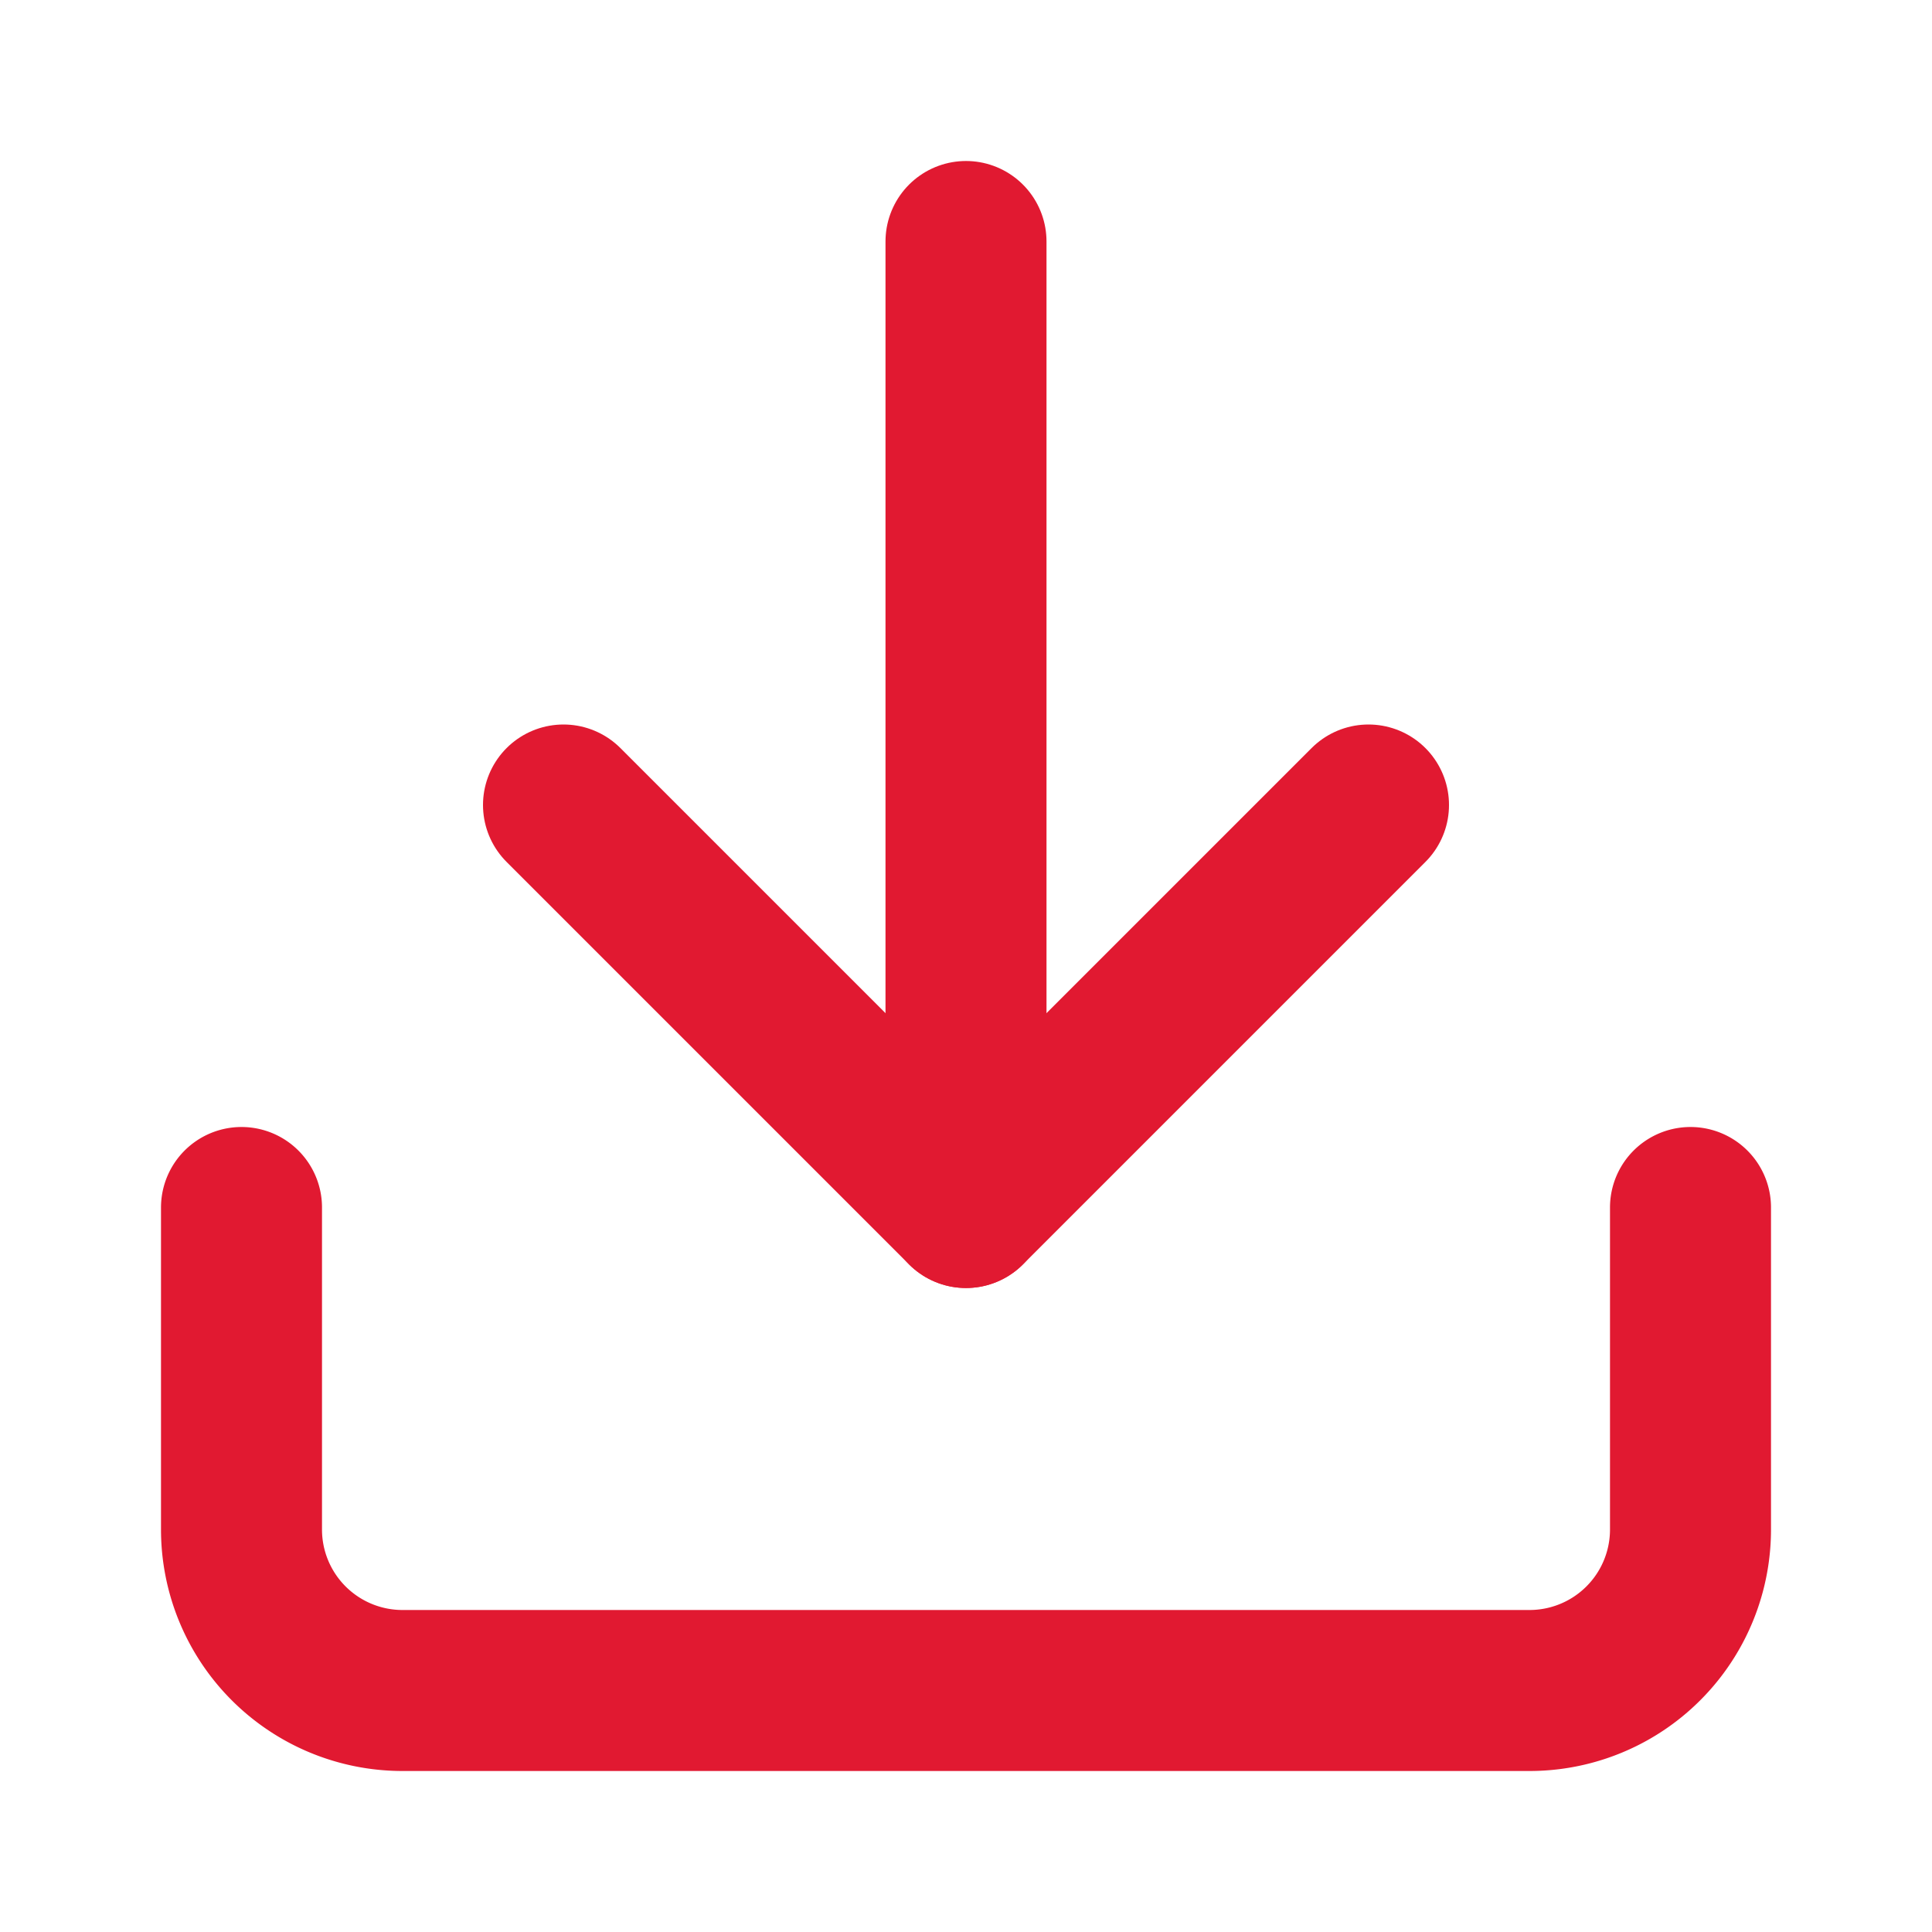 <svg id="ico-download" xmlns="http://www.w3.org/2000/svg" width="24" height="24" viewBox="0 0 24 24">
  <g id="Group_297" data-name="Group 297" transform="translate(-996 -729.5)">
    <path id="Path_129" data-name="Path 129" d="M149,271v4a2,2,0,0,1-2,2H133a2,2,0,0,1-2-2v-4" transform="translate(868 473.5)" fill="none" stroke="#e11931" stroke-linecap="round" stroke-linejoin="round" stroke-width="2"/>
    <path id="Path_130" data-name="Path 130" d="M135,266l5,5,5-5" transform="translate(868 473.5)" fill="none" stroke="#e11931" stroke-linecap="round" stroke-linejoin="round" stroke-width="2"/>
    <path id="Path_131" data-name="Path 131" d="M140,271V259" transform="translate(868 473.5)" fill="none" stroke="#e11931" stroke-linecap="round" stroke-linejoin="round" stroke-width="2"/>
  </g>
  <rect id="Rectangle_120" data-name="Rectangle 120" width="24" height="24" fill="none"/>
</svg>

